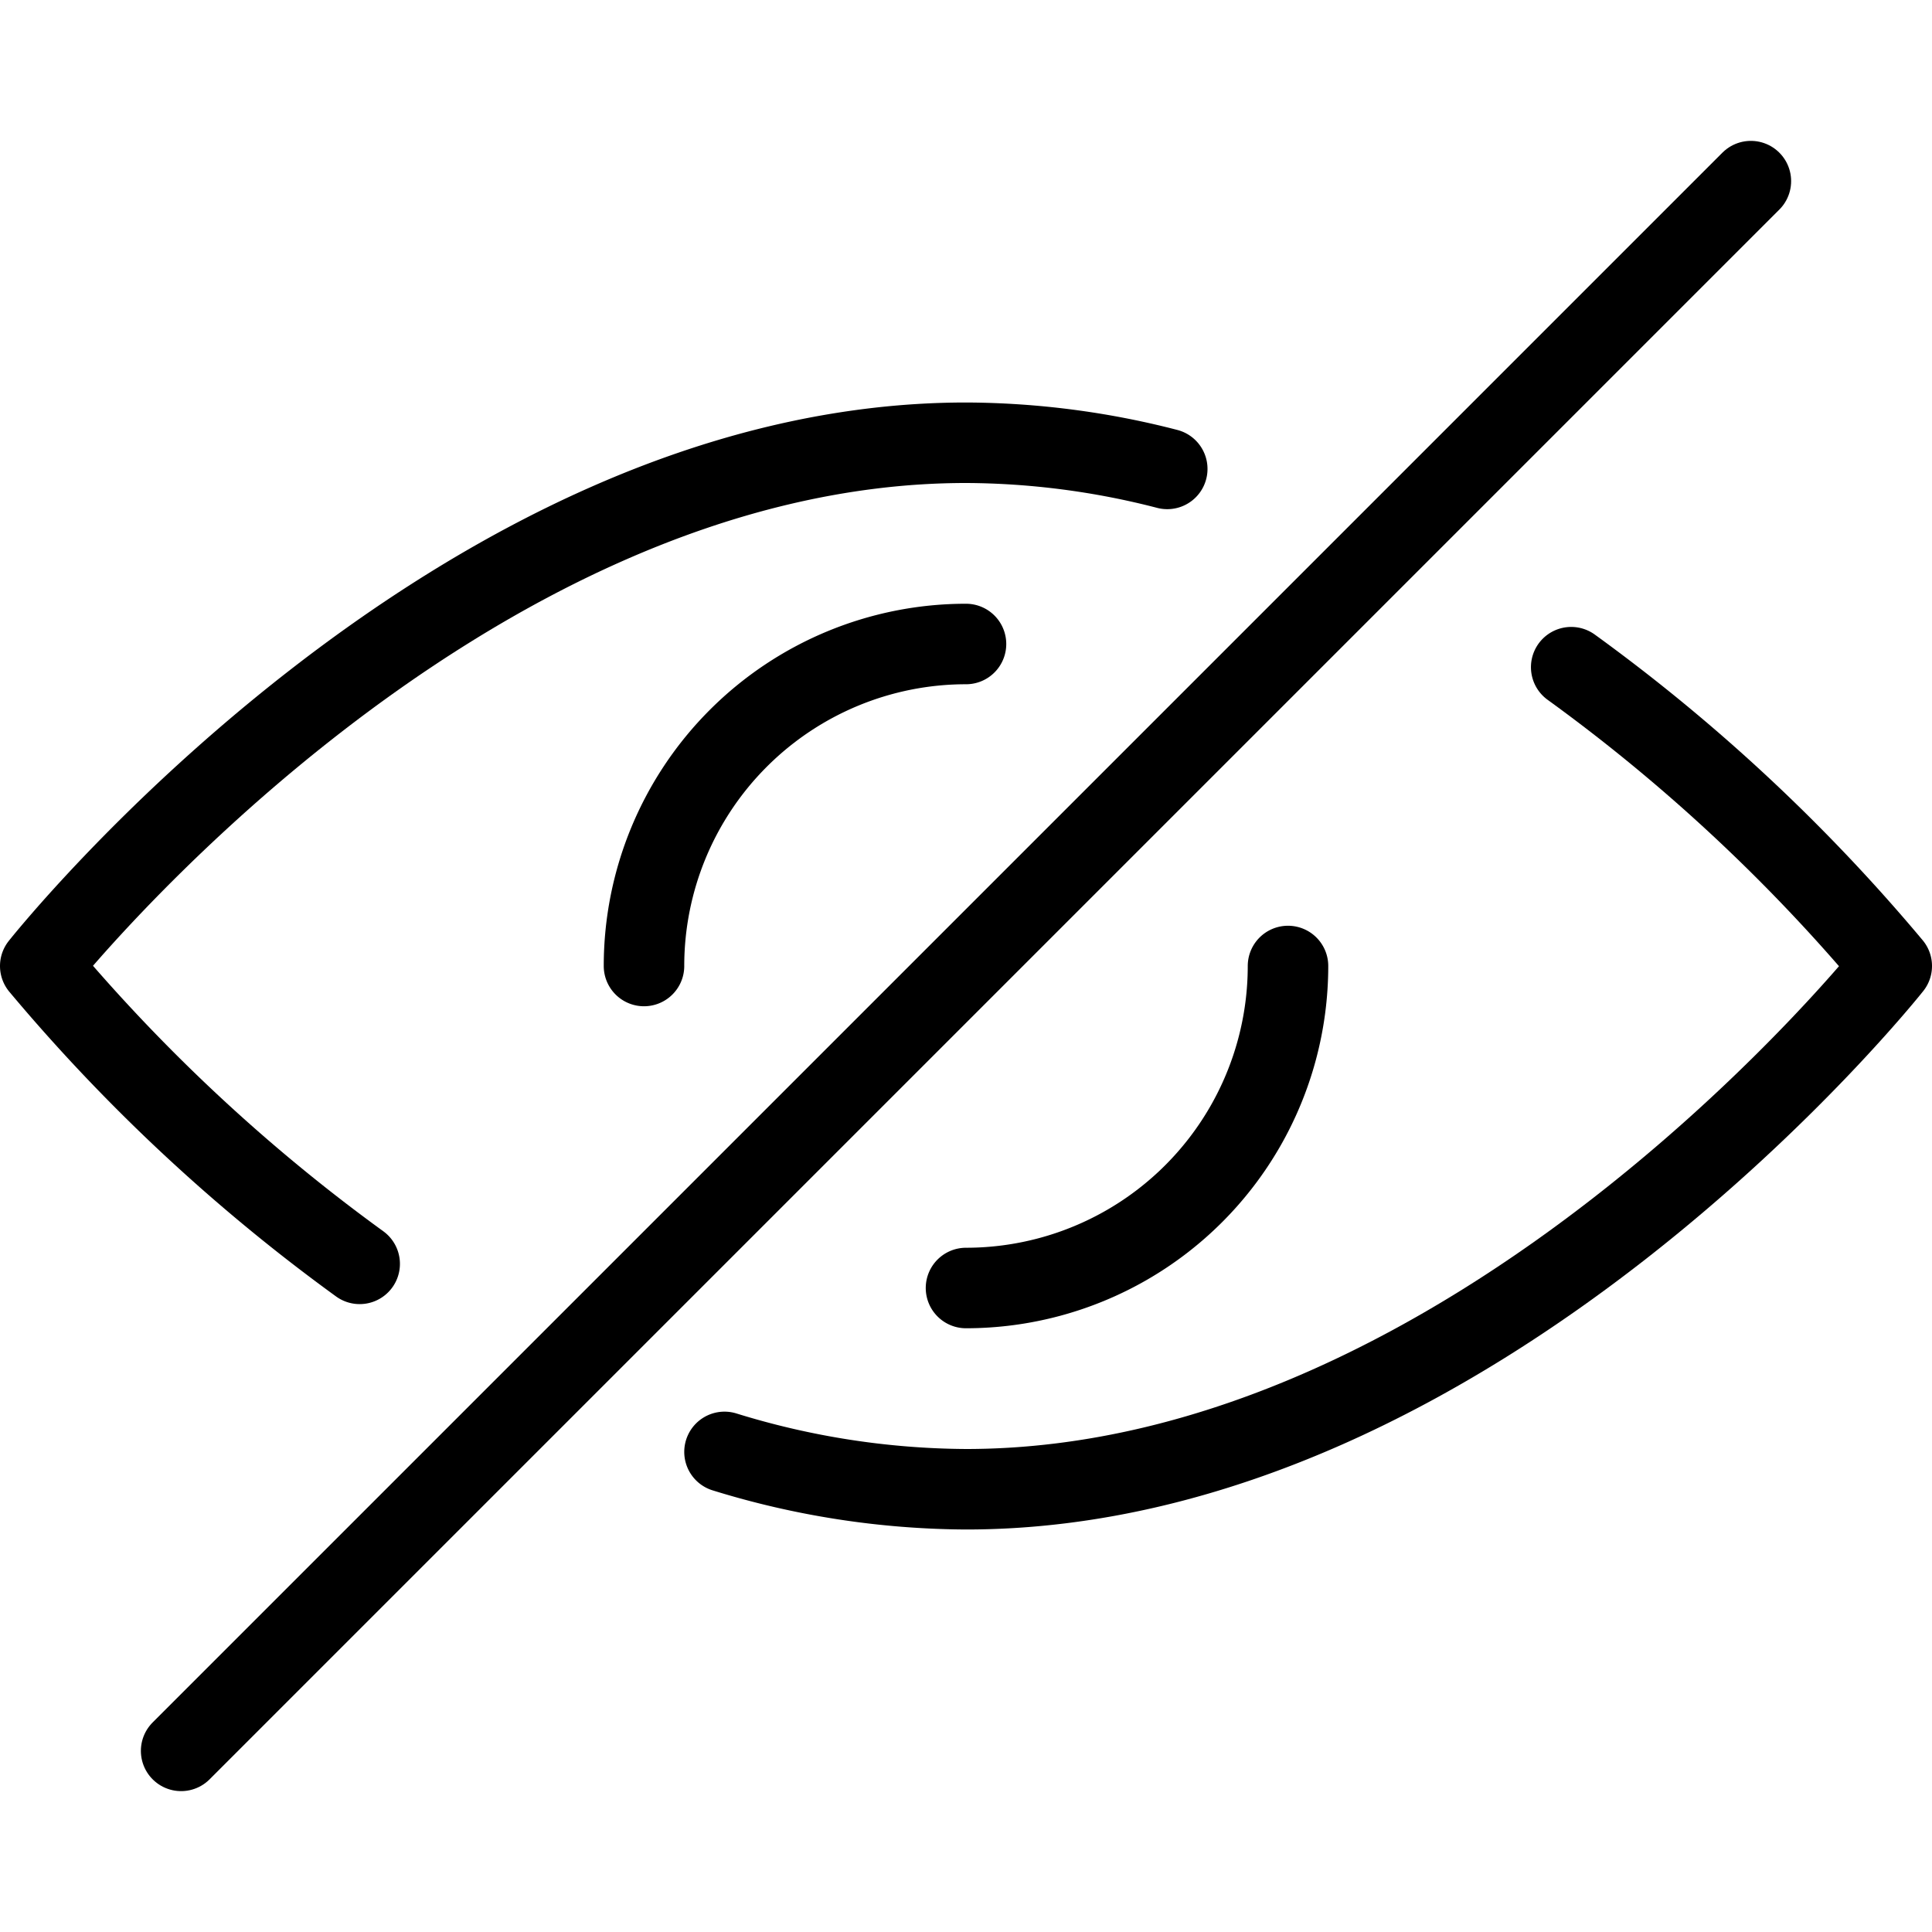 <svg xmlns="http://www.w3.org/2000/svg" viewBox="0 0 24 24"><defs><style>.a{fill:none;stroke:#000;stroke-linecap:round;stroke-linejoin:round;}</style></defs><title>view-off</title><path class="a" d="M19.518,8.288A22.111,22.111,0,0,1,23.5,12S18.352,18.5,12,18.5a10.3,10.3,0,0,1-3-.464"/><path class="a" d="M4.468,15.7A22.105,22.105,0,0,1,.5,12S5.648,5.5,12,5.5a10.106,10.106,0,0,1,2.5.325"/><path class="a" d="M8,12a4,4,0,0,1,4-4"/><path class="a" d="M16,12a4,4,0,0,1-4,4"/><line class="a" x1="21.75" y1="2.25" x2="2.25" y2="21.75"/></svg>